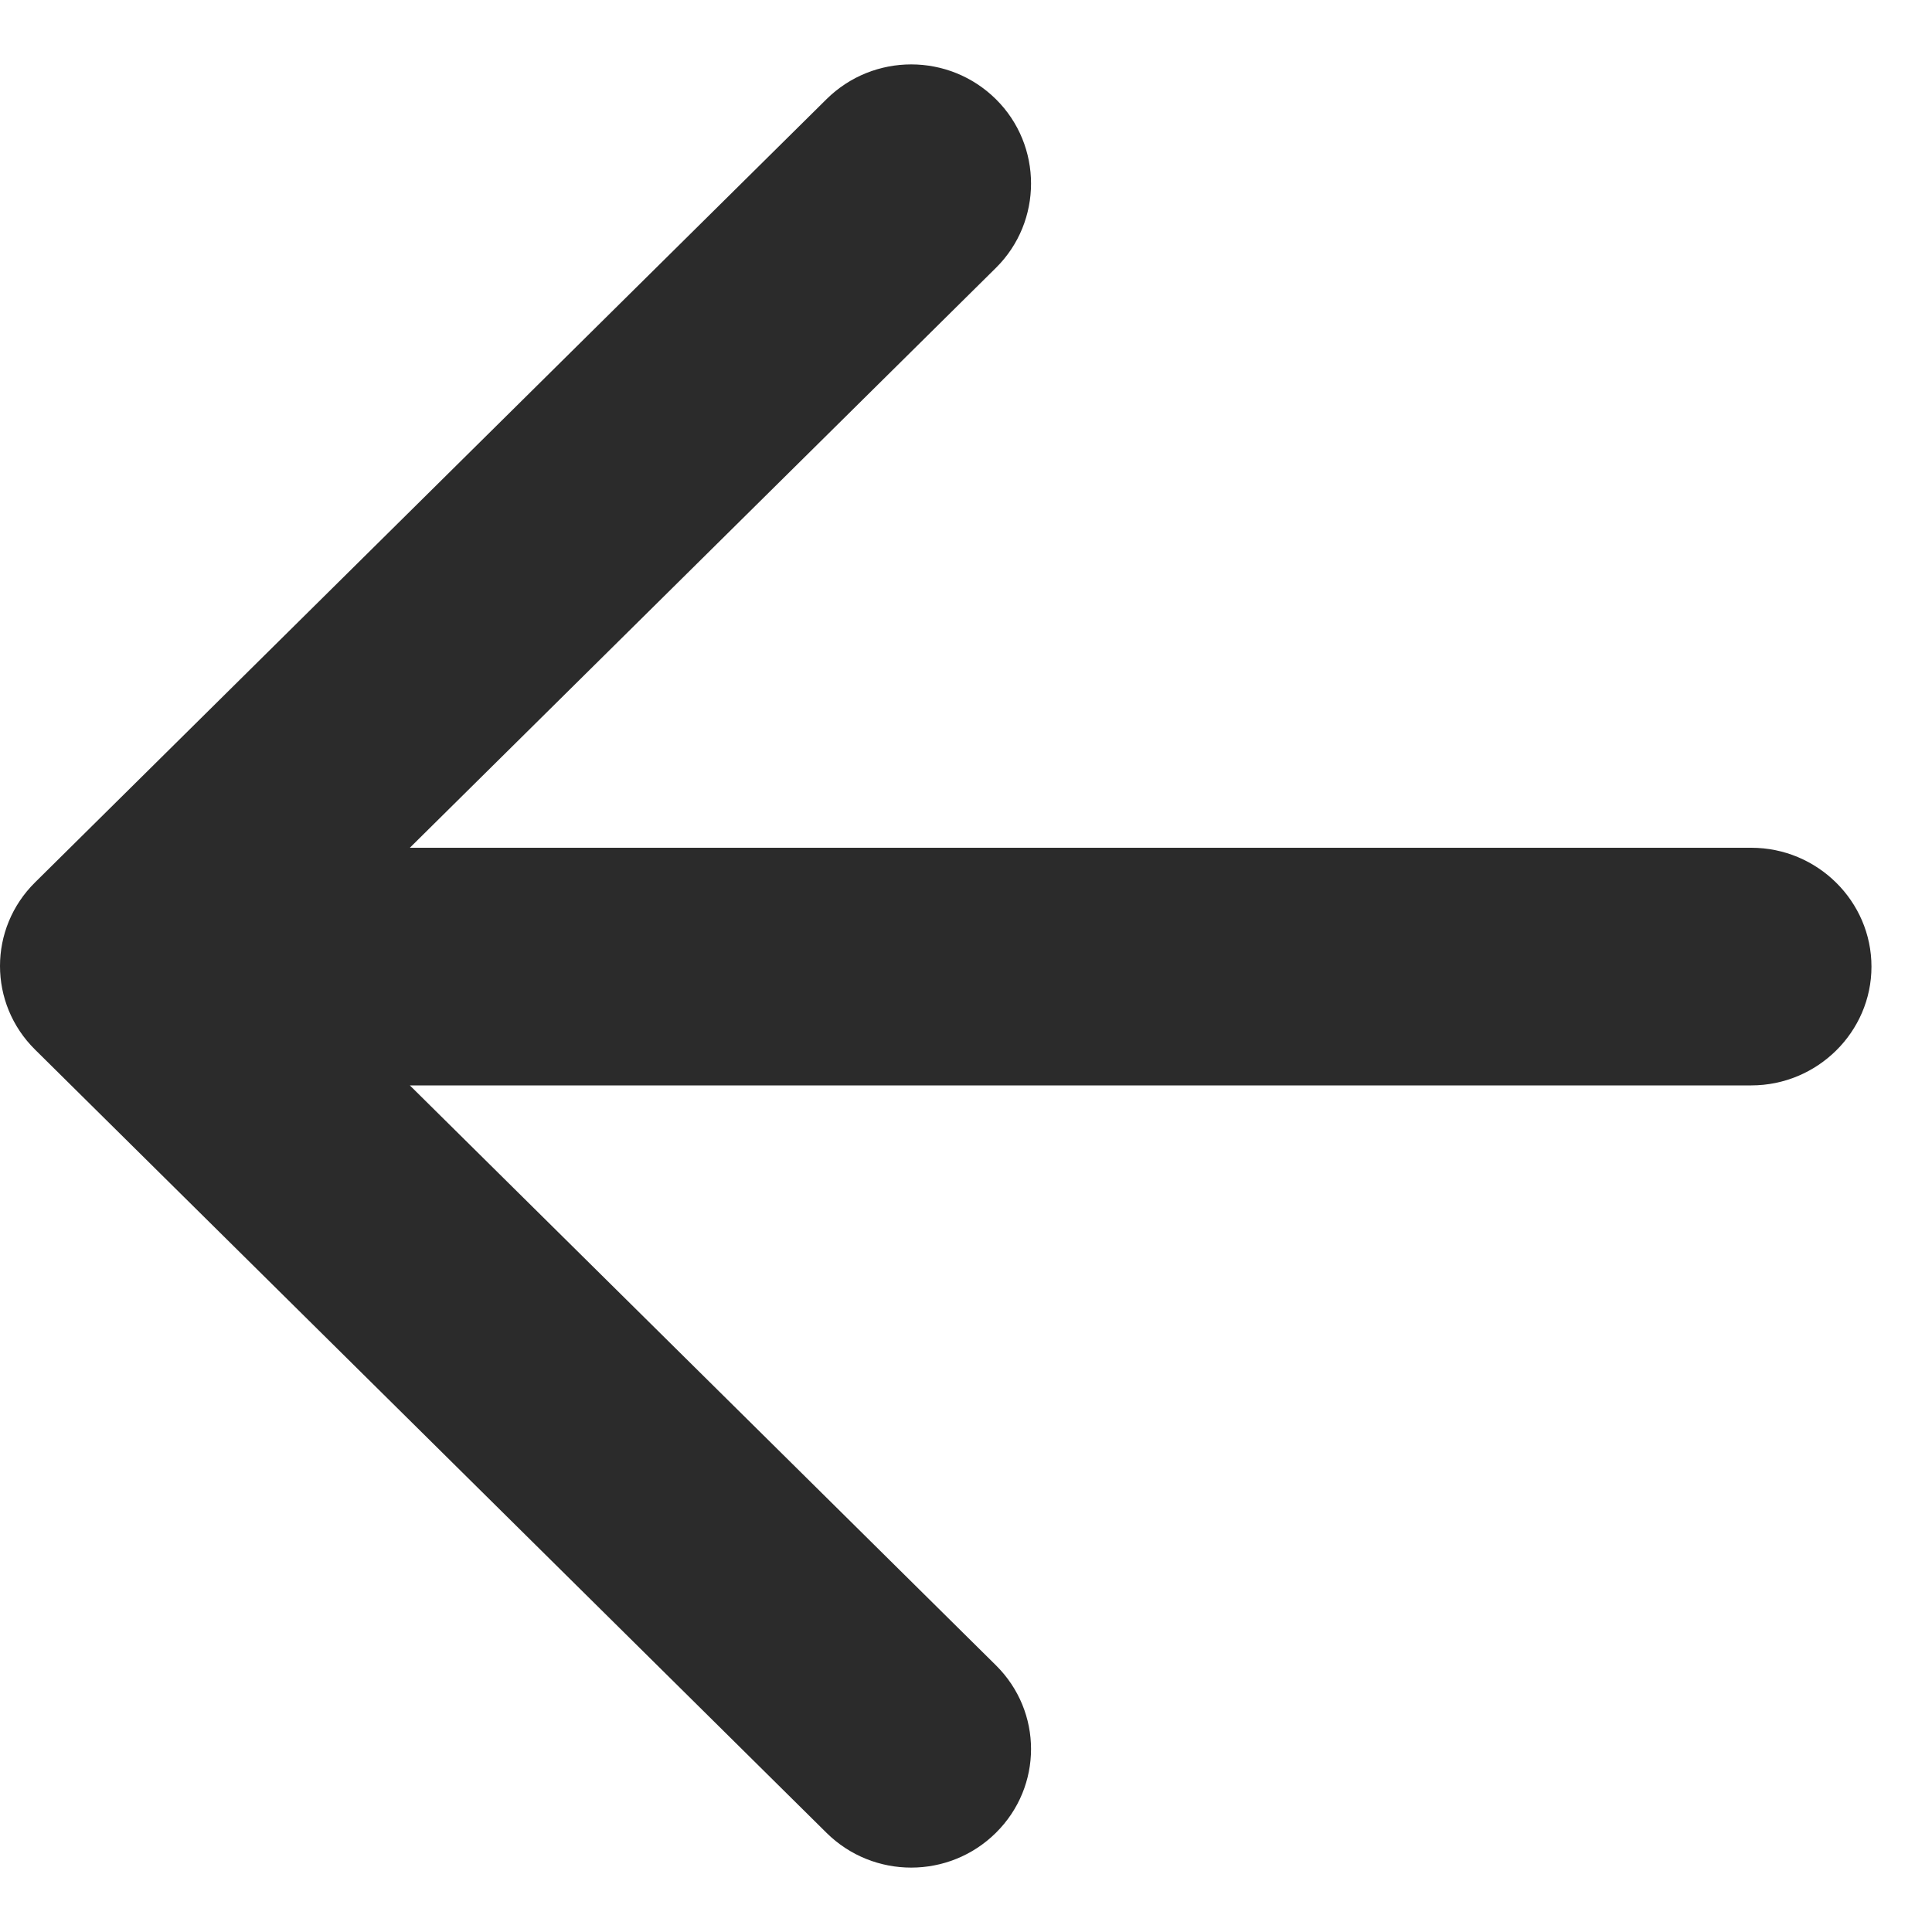 <svg width="15" height="15" viewBox="0 0 15 15" fill="none" xmlns="http://www.w3.org/2000/svg">
<path d="M13.597 6.582L3.182 6.582L7.732 2.08C8.096 1.72 8.096 1.13 7.732 0.77C7.368 0.41 6.781 0.41 6.417 0.77L0.273 6.85C-0.091 7.209 -0.091 7.791 0.273 8.15L6.417 14.23C6.781 14.59 7.368 14.59 7.732 14.23C8.096 13.87 8.096 13.289 7.732 12.929L3.182 8.427L13.597 8.427C14.11 8.427 14.53 8.012 14.53 7.505C14.53 6.997 14.11 6.582 13.597 6.582Z" fill="#2B2B2B"/>
</svg>
